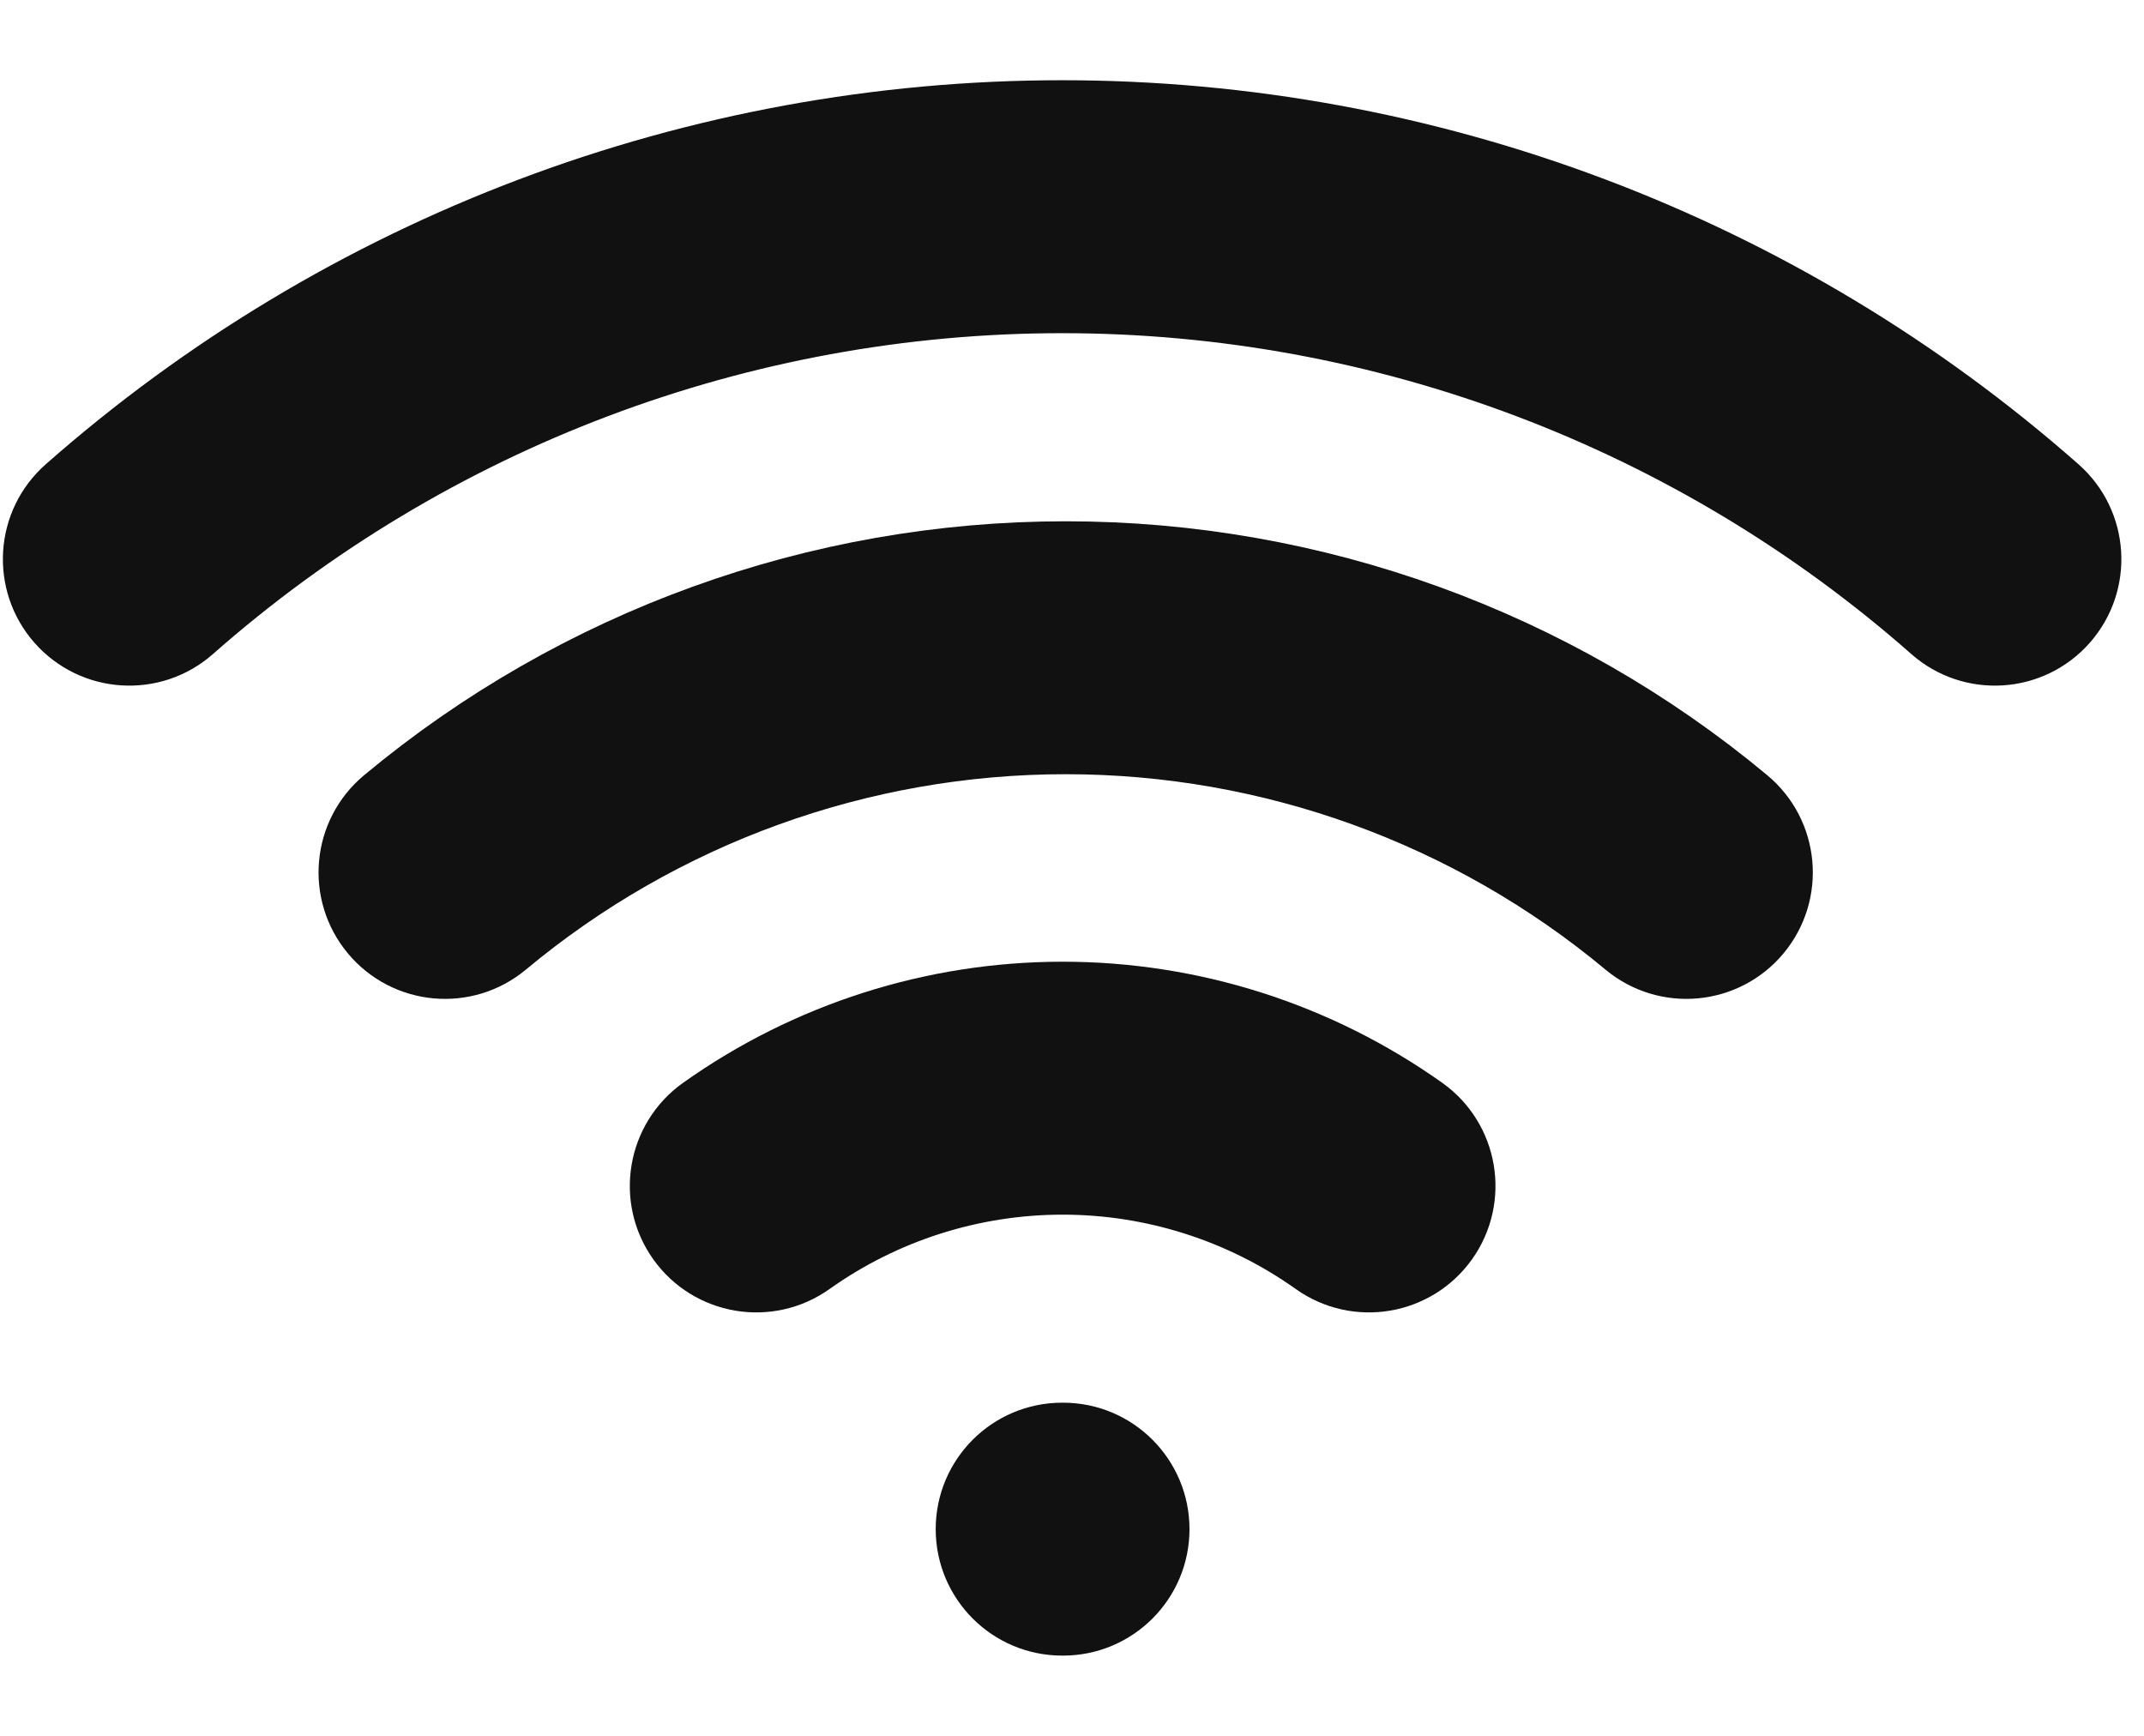 <svg width="84" height="68" viewBox="0 0 84 68" fill="none" xmlns="http://www.w3.org/2000/svg">
<path fill-rule="evenodd" clip-rule="evenodd" d="M41.752 28.829C33.675 28.829 25.852 31.66 19.645 36.83C18.18 38.051 16.002 37.853 14.781 36.387C13.56 34.921 13.758 32.743 15.224 31.522C22.672 25.318 32.059 21.921 41.752 21.921C51.446 21.921 60.833 25.318 68.281 31.522C69.747 32.743 69.945 34.921 68.725 36.387C67.504 37.853 65.325 38.051 63.86 36.83C57.653 31.66 49.83 28.829 41.752 28.829Z" fill="#111111" stroke="#111111" stroke-width="3" stroke-linecap="round" stroke-linejoin="round"/>
<path fill-rule="evenodd" clip-rule="evenodd" d="M41.613 11.552C28.998 11.552 16.816 16.154 7.352 24.496C5.921 25.758 3.738 25.62 2.476 24.189C1.215 22.758 1.352 20.575 2.783 19.314C13.509 9.859 27.316 4.643 41.613 4.643C55.911 4.643 69.718 9.859 80.443 19.314C81.874 20.575 82.012 22.758 80.75 24.189C79.489 25.62 77.306 25.758 75.875 24.496C66.411 16.154 54.229 11.552 41.613 11.552Z" fill="#111111" stroke="#111111" stroke-width="3" stroke-linecap="round" stroke-linejoin="round"/>
<path fill-rule="evenodd" clip-rule="evenodd" d="M41.634 46.083C38.049 46.083 34.553 47.198 31.631 49.274C30.076 50.379 27.919 50.014 26.814 48.459C25.709 46.904 26.075 44.747 27.63 43.642C31.721 40.736 36.615 39.174 41.634 39.174C46.652 39.174 51.547 40.736 55.638 43.642C57.193 44.747 57.558 46.904 56.453 48.459C55.348 50.014 53.192 50.379 51.637 49.274C48.714 47.198 45.218 46.083 41.634 46.083Z" fill="#111111" stroke="#111111" stroke-width="3" stroke-linecap="round" stroke-linejoin="round"/>
<path fill-rule="evenodd" clip-rule="evenodd" d="M38.16 59.903C38.16 57.995 39.707 56.449 41.614 56.449H41.649C43.557 56.449 45.103 57.995 45.103 59.903C45.103 61.811 43.557 63.357 41.649 63.357H41.614C39.707 63.357 38.16 61.811 38.16 59.903Z" fill="#111111" stroke="#111111" stroke-width="3" stroke-linecap="round" stroke-linejoin="round"/>
</svg>
